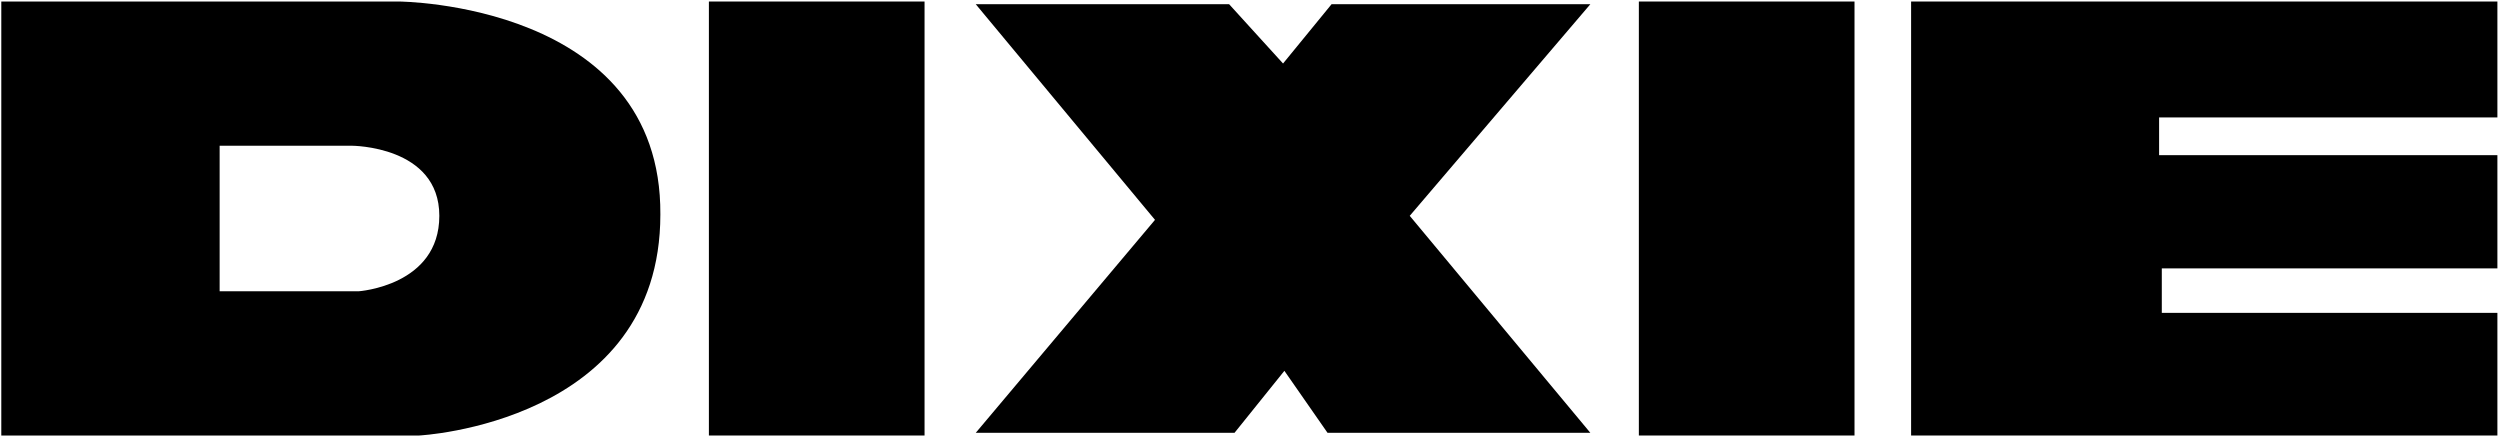 <?xml version="1.0" encoding="UTF-8"?><svg id="Capa_1" xmlns="http://www.w3.org/2000/svg" viewBox="0 0 1920 336"><path d="M306.35,1.17H1v333.3h320.88s185.28-9.32,185.28-169.76C508.2,2.2,306.35,1.17,306.35,1.17M275.3,223.71h-106.62v-111.79h101.44s67.28,0,67.28,53.83-62.11,57.97-62.11,57.97Z"/><polygon points="1467.73 1.17 1467.73 334.47 1918 334.47 1918 240.28 1660.26 240.28 1660.26 206.12 1918 206.12 1918 119.17 1658.19 119.17 1658.19 90.19 1918 90.19 1918 1.17 1467.73 1.17"/><rect x="544.43" y="1.17" width="165.62" height="333.3"/><rect x="1258.64" y="1.17" width="165.62" height="333.3"/><polygon points="887.04 168.85 749.38 3.24 943.97 3.24 985.38 48.78 1022.64 3.24 1221.38 3.24 1082.68 165.75 1221.38 332.4 1019.54 332.4 986.41 284.79 948.11 332.4 749.38 332.4 887.04 168.85"/></svg>